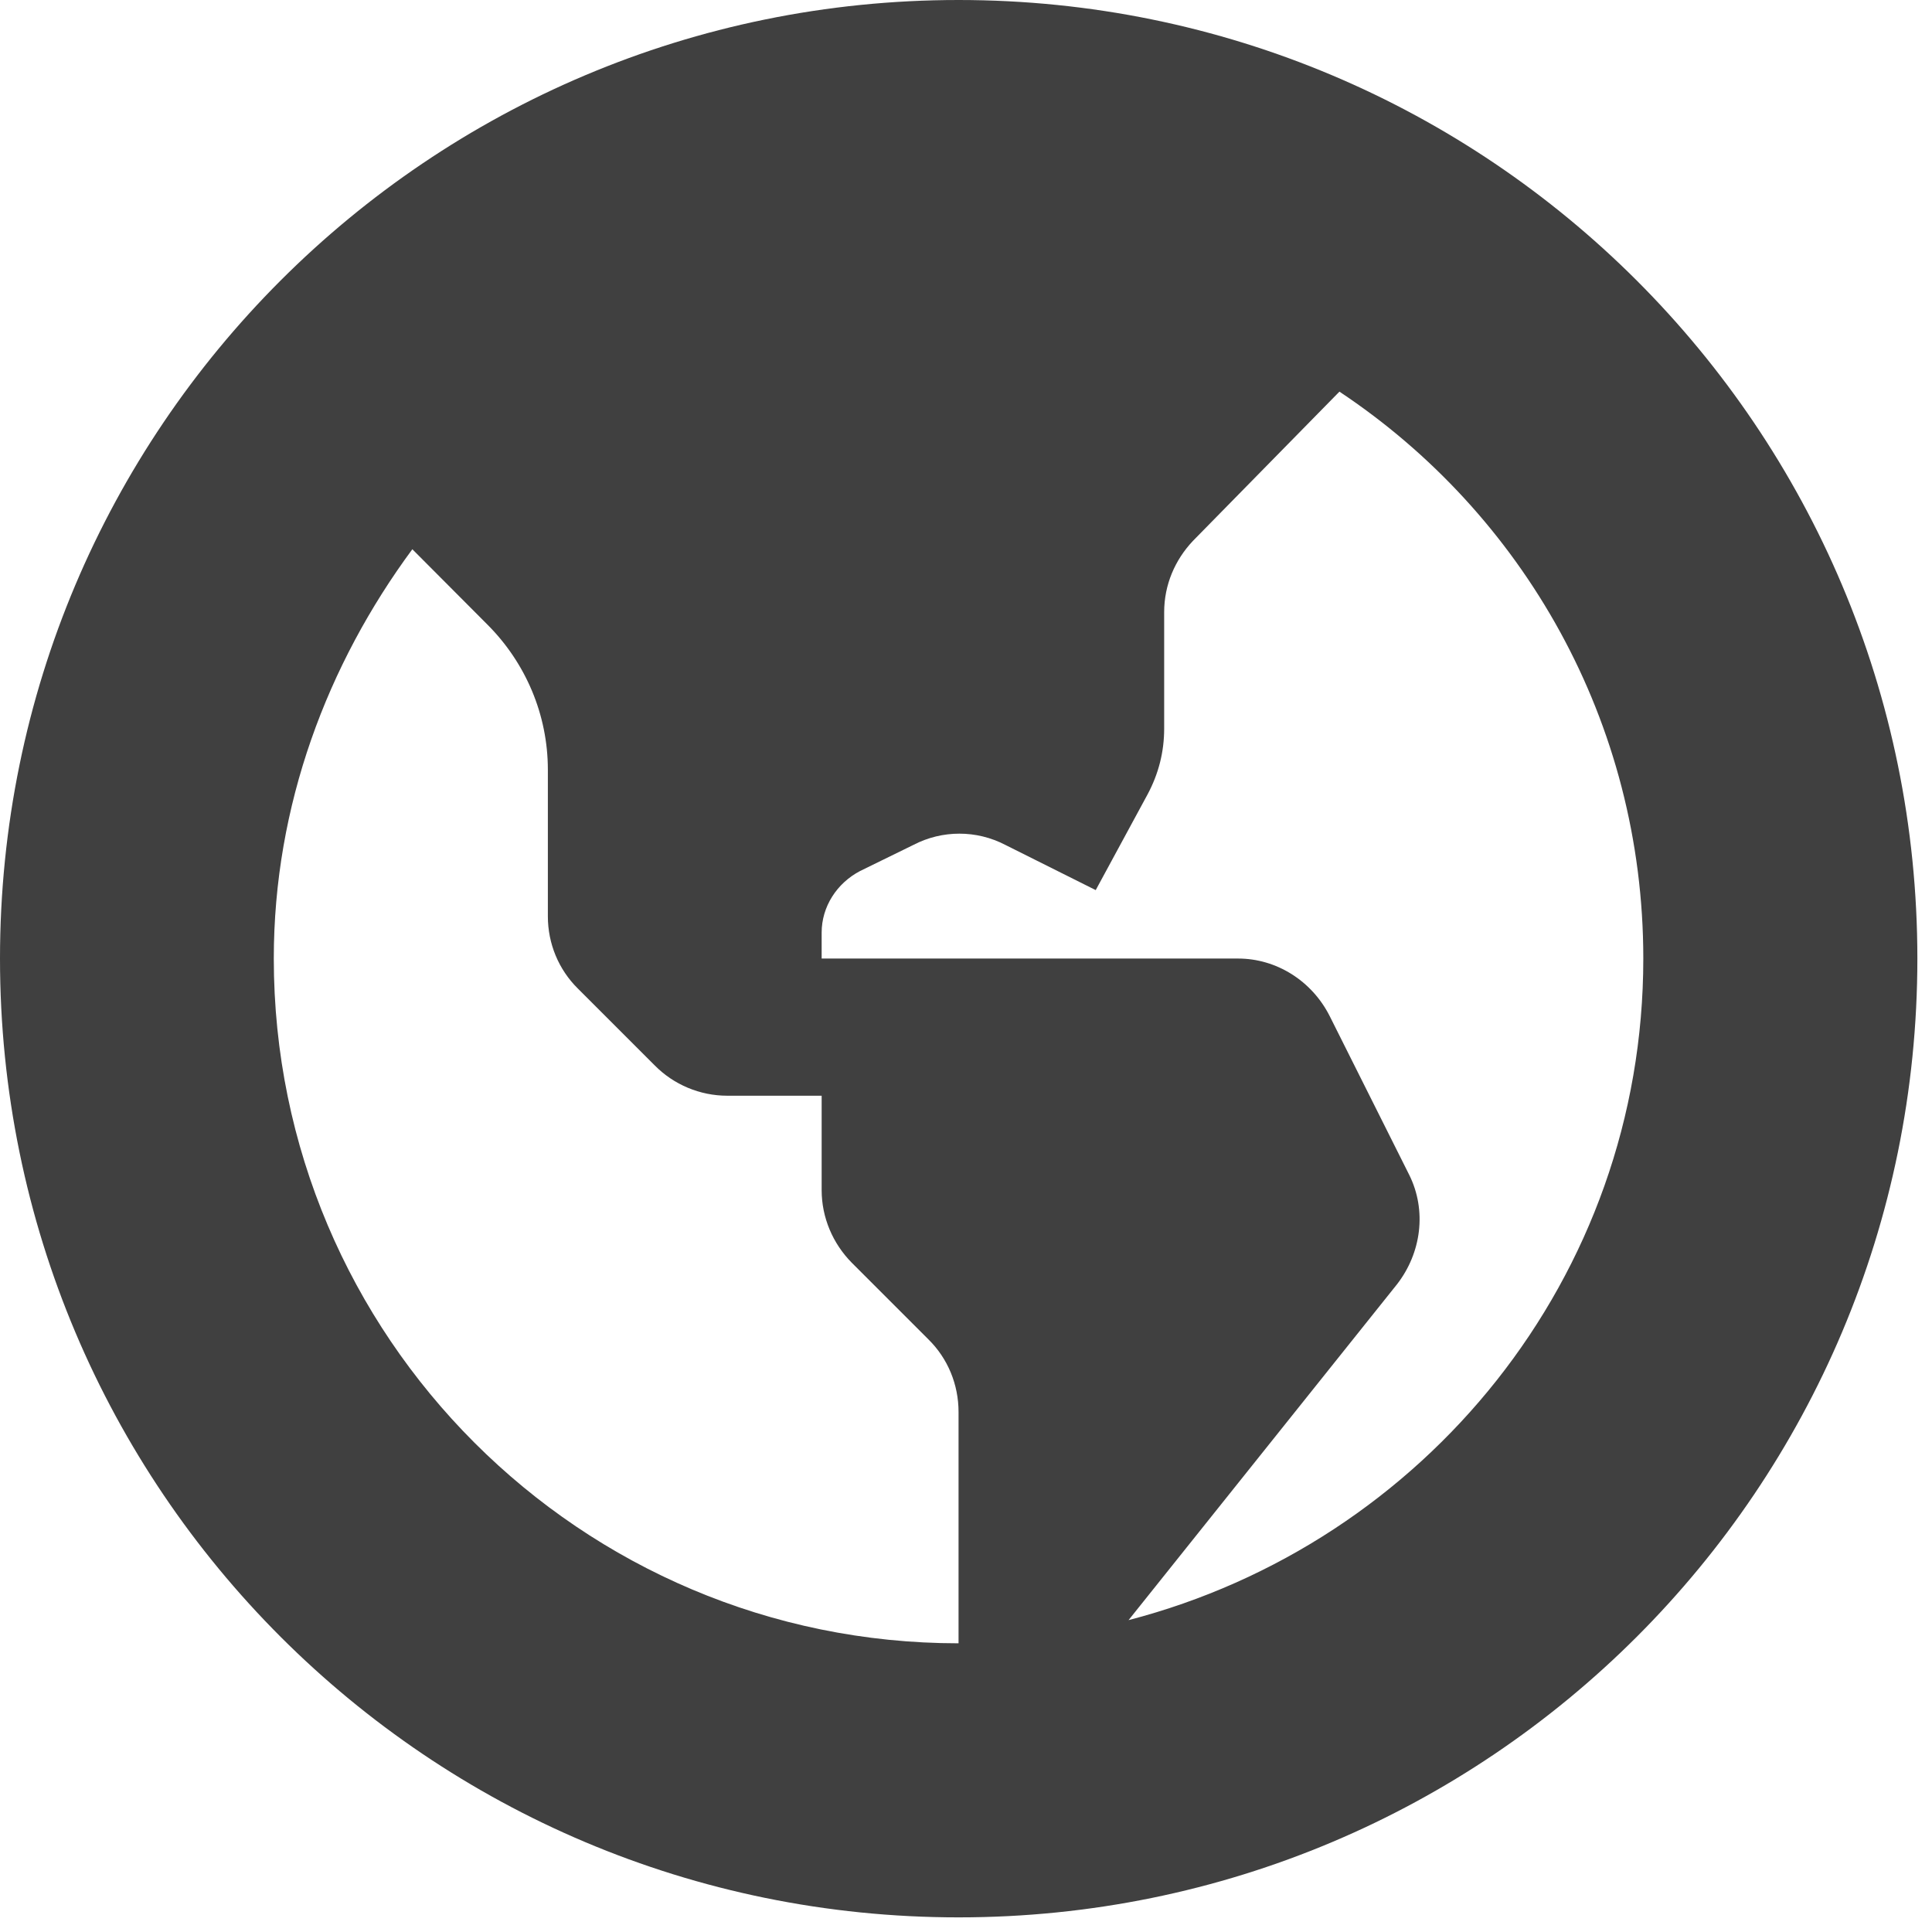 <?xml version="1.0" encoding="utf-8"?>
<svg xmlns="http://www.w3.org/2000/svg" fill="none" height="100%" overflow="visible" preserveAspectRatio="none" style="display: block;" viewBox="0 0 7 7" width="100%">
<path d="M3.473 0C1.553 0 0 1.553 0 3.473C0 5.394 1.553 6.947 3.473 6.947C5.394 6.947 6.947 5.394 6.947 3.473C6.947 1.553 5.394 0 3.473 0ZM0.992 3.473C0.992 2.918 1.186 2.407 1.494 1.99L1.766 2.263C1.905 2.402 1.985 2.59 1.985 2.789V3.32C1.985 3.419 2.024 3.513 2.094 3.582L2.372 3.86C2.441 3.93 2.536 3.97 2.635 3.97H2.977V4.312C2.977 4.411 3.017 4.505 3.086 4.575L3.364 4.853C3.434 4.922 3.473 5.016 3.473 5.116V5.954C2.104 5.954 0.992 4.843 0.992 3.473ZM4.089 5.87L5.061 4.654C5.15 4.54 5.17 4.386 5.106 4.257L4.818 3.682C4.753 3.553 4.624 3.473 4.486 3.473H2.977V3.379C2.977 3.285 3.032 3.2 3.116 3.156L3.31 3.061C3.414 3.007 3.538 3.007 3.642 3.061L3.97 3.225L4.158 2.878C4.198 2.803 4.218 2.724 4.218 2.64V2.218C4.218 2.119 4.257 2.029 4.322 1.96L4.853 1.419C5.518 1.861 5.954 2.615 5.954 3.473C5.954 4.629 5.16 5.592 4.089 5.87Z" fill="black" fill-opacity="0.75" id="Icon"/>
</svg>